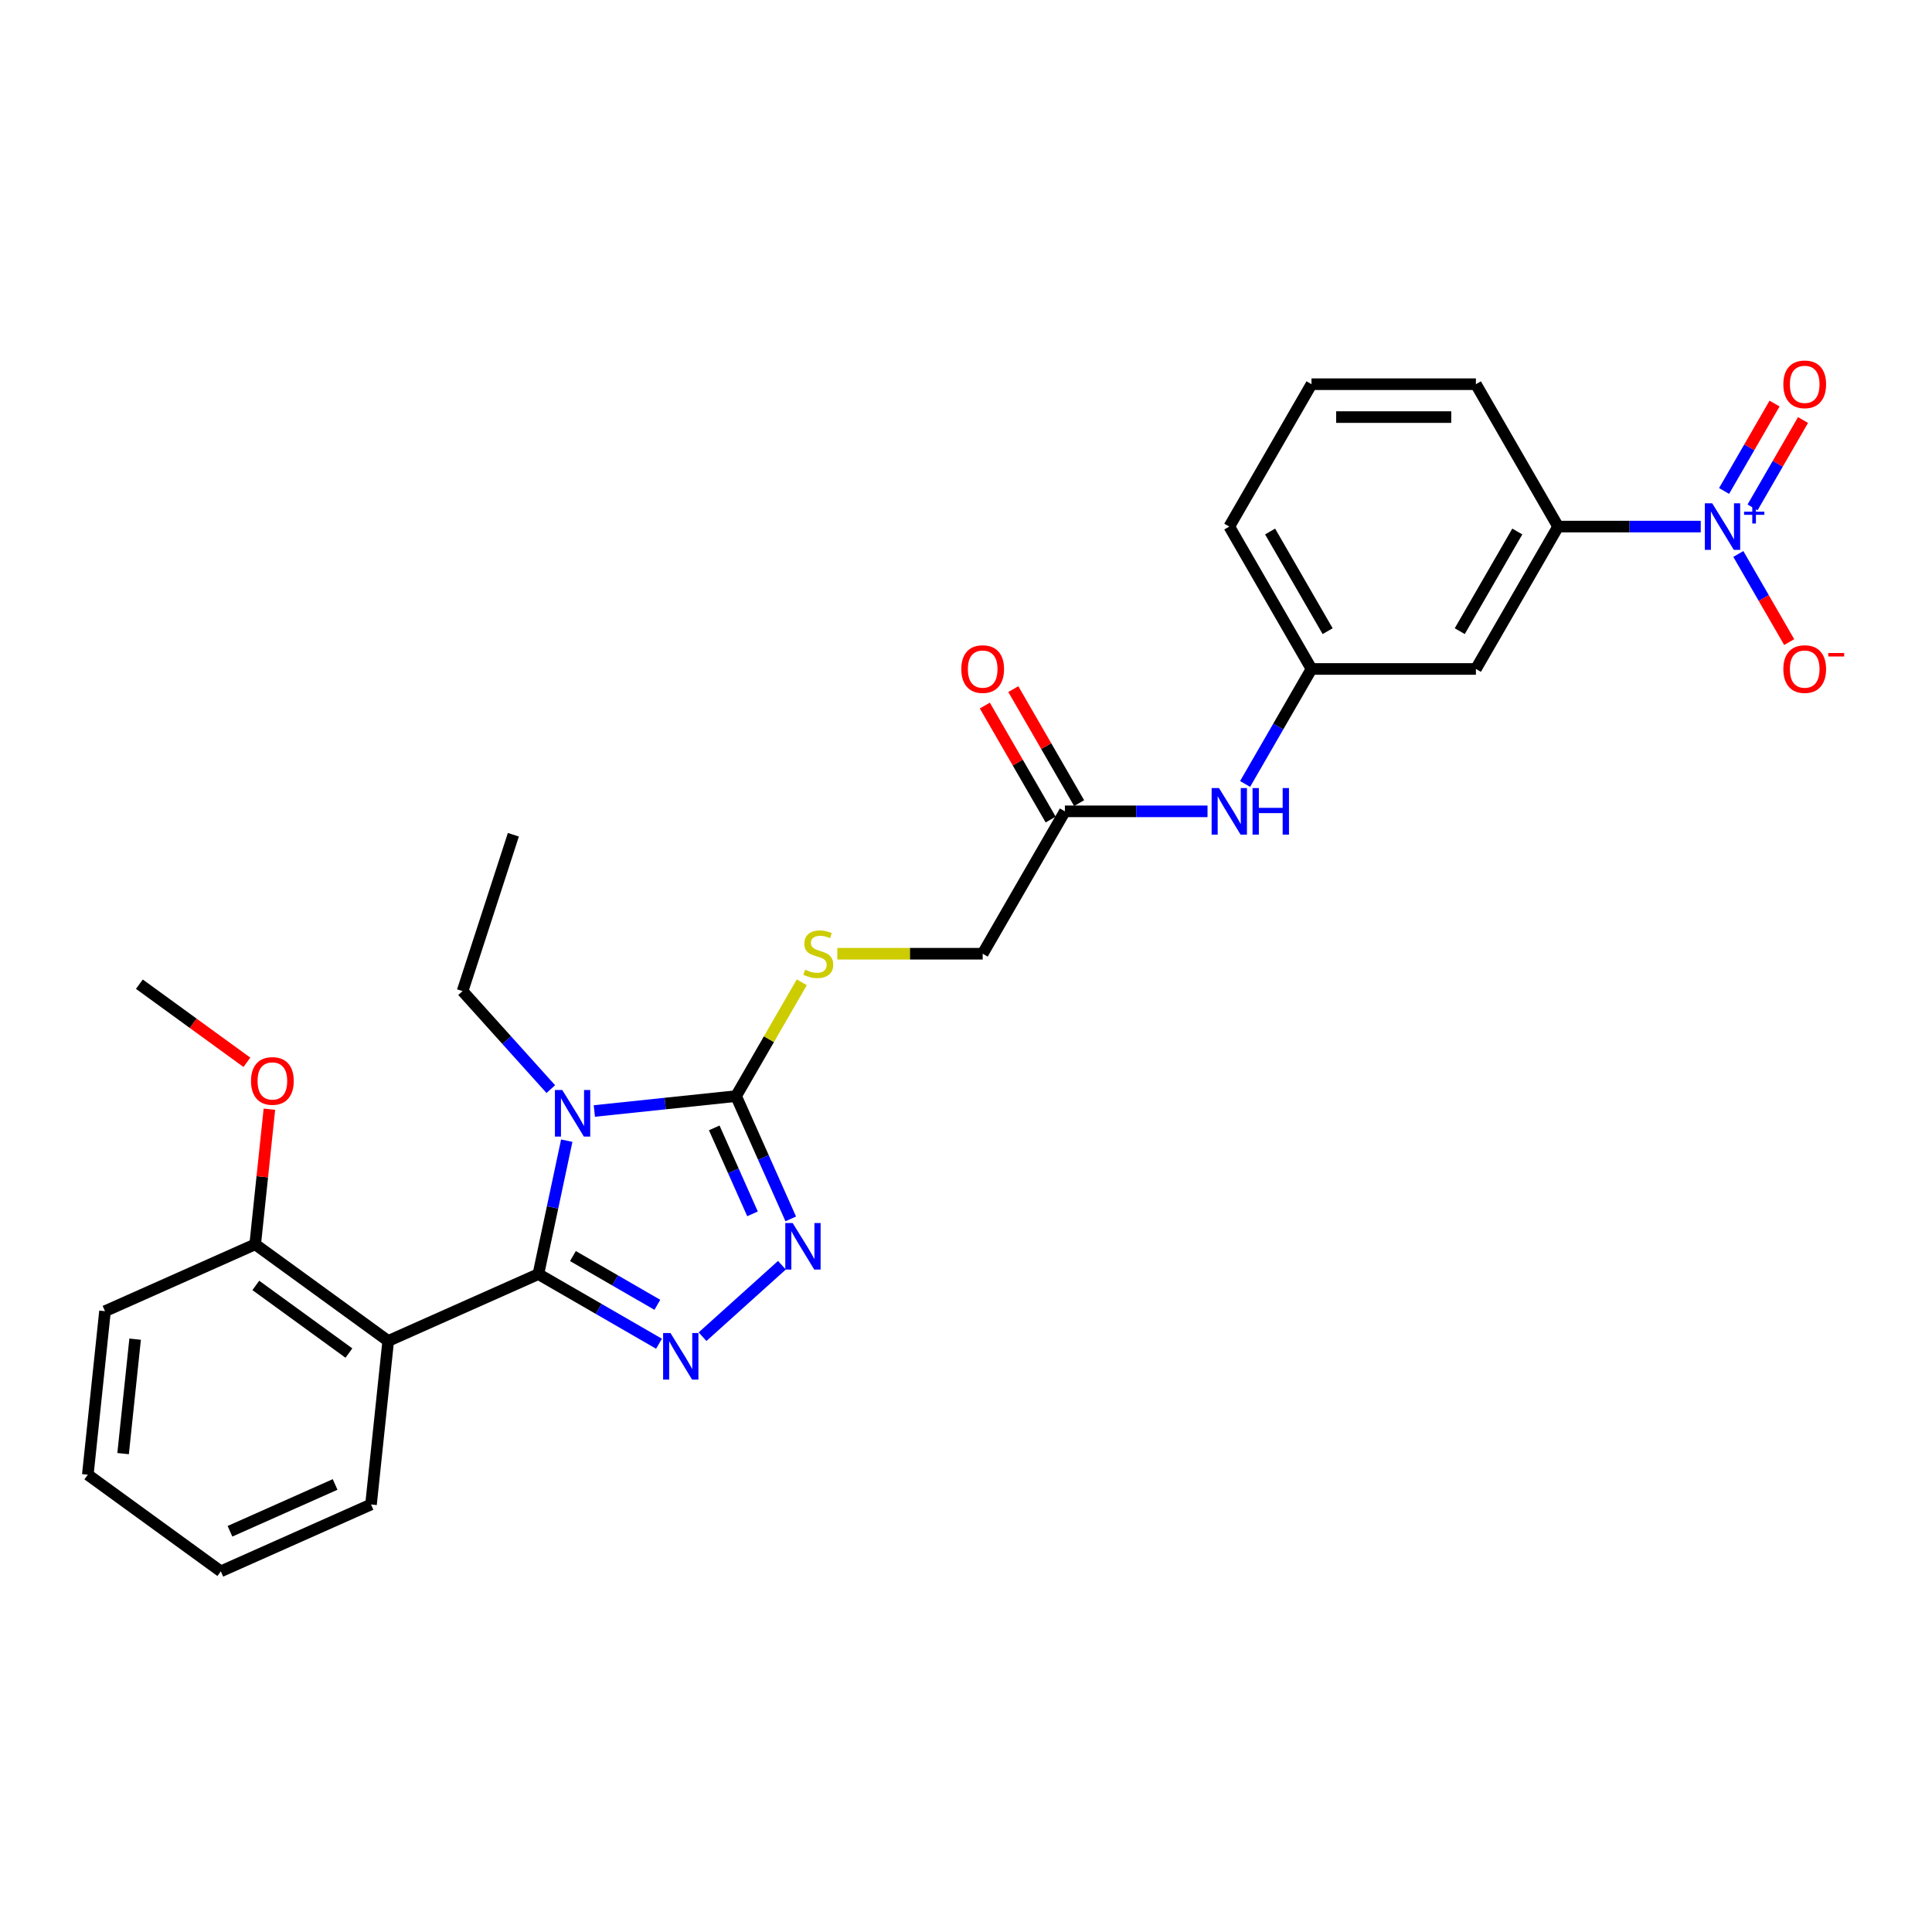 <?xml version='1.0' encoding='iso-8859-1'?>
<svg version='1.1' baseProfile='full'
              xmlns='http://www.w3.org/2000/svg'
                      xmlns:rdkit='http://www.rdkit.org/xml'
                      xmlns:xlink='http://www.w3.org/1999/xlink'
                  xml:space='preserve'
width='1000px' height='1000px' viewBox='0 0 1000 1000'>
<!-- END OF HEADER -->
<rect style='opacity:1.0;fill:#FFFFFF;stroke:none' width='1000' height='1000' x='0' y='0'> </rect>
<path class='bond-0' d='M 278.671,659.47 L 286.01,624.94' style='fill:none;fill-rule:evenodd;stroke:#000000;stroke-width:6px;stroke-linecap:butt;stroke-linejoin:miter;stroke-opacity:1' />
<path class='bond-0' d='M 286.01,624.94 L 293.35,590.41' style='fill:none;fill-rule:evenodd;stroke:#0000FF;stroke-width:6px;stroke-linecap:butt;stroke-linejoin:miter;stroke-opacity:1' />
<path class='bond-1' d='M 278.671,659.47 L 309.885,677.491' style='fill:none;fill-rule:evenodd;stroke:#000000;stroke-width:6px;stroke-linecap:butt;stroke-linejoin:miter;stroke-opacity:1' />
<path class='bond-1' d='M 309.885,677.491 L 341.099,695.513' style='fill:none;fill-rule:evenodd;stroke:#0000FF;stroke-width:6px;stroke-linecap:butt;stroke-linejoin:miter;stroke-opacity:1' />
<path class='bond-1' d='M 296.545,650.137 L 318.395,662.752' style='fill:none;fill-rule:evenodd;stroke:#000000;stroke-width:6px;stroke-linecap:butt;stroke-linejoin:miter;stroke-opacity:1' />
<path class='bond-1' d='M 318.395,662.752 L 340.245,675.367' style='fill:none;fill-rule:evenodd;stroke:#0000FF;stroke-width:6px;stroke-linecap:butt;stroke-linejoin:miter;stroke-opacity:1' />
<path class='bond-5' d='M 278.671,659.47 L 200.932,694.081' style='fill:none;fill-rule:evenodd;stroke:#000000;stroke-width:6px;stroke-linecap:butt;stroke-linejoin:miter;stroke-opacity:1' />
<path class='bond-2' d='M 307.63,575.049 L 344.311,571.194' style='fill:none;fill-rule:evenodd;stroke:#0000FF;stroke-width:6px;stroke-linecap:butt;stroke-linejoin:miter;stroke-opacity:1' />
<path class='bond-2' d='M 344.311,571.194 L 380.993,567.339' style='fill:none;fill-rule:evenodd;stroke:#000000;stroke-width:6px;stroke-linecap:butt;stroke-linejoin:miter;stroke-opacity:1' />
<path class='bond-16' d='M 285.097,563.721 L 262.26,538.358' style='fill:none;fill-rule:evenodd;stroke:#0000FF;stroke-width:6px;stroke-linecap:butt;stroke-linejoin:miter;stroke-opacity:1' />
<path class='bond-16' d='M 262.26,538.358 L 239.423,512.995' style='fill:none;fill-rule:evenodd;stroke:#000000;stroke-width:6px;stroke-linecap:butt;stroke-linejoin:miter;stroke-opacity:1' />
<path class='bond-3' d='M 363.633,691.873 L 404.717,654.881' style='fill:none;fill-rule:evenodd;stroke:#0000FF;stroke-width:6px;stroke-linecap:butt;stroke-linejoin:miter;stroke-opacity:1' />
<path class='bond-7' d='M 380.993,567.339 L 397.997,537.886' style='fill:none;fill-rule:evenodd;stroke:#000000;stroke-width:6px;stroke-linecap:butt;stroke-linejoin:miter;stroke-opacity:1' />
<path class='bond-7' d='M 397.997,537.886 L 415.002,508.433' style='fill:none;fill-rule:evenodd;stroke:#CCCC00;stroke-width:6px;stroke-linecap:butt;stroke-linejoin:miter;stroke-opacity:1' />
<path class='bond-28' d='M 380.993,567.339 L 395.143,599.12' style='fill:none;fill-rule:evenodd;stroke:#000000;stroke-width:6px;stroke-linecap:butt;stroke-linejoin:miter;stroke-opacity:1' />
<path class='bond-28' d='M 395.143,599.12 L 409.292,630.9' style='fill:none;fill-rule:evenodd;stroke:#0000FF;stroke-width:6px;stroke-linecap:butt;stroke-linejoin:miter;stroke-opacity:1' />
<path class='bond-28' d='M 369.69,583.795 L 379.595,606.042' style='fill:none;fill-rule:evenodd;stroke:#000000;stroke-width:6px;stroke-linecap:butt;stroke-linejoin:miter;stroke-opacity:1' />
<path class='bond-28' d='M 379.595,606.042 L 389.5,628.288' style='fill:none;fill-rule:evenodd;stroke:#0000FF;stroke-width:6px;stroke-linecap:butt;stroke-linejoin:miter;stroke-opacity:1' />
<path class='bond-4' d='M 880.3,272.558 L 843.386,272.558' style='fill:none;fill-rule:evenodd;stroke:#0000FF;stroke-width:6px;stroke-linecap:butt;stroke-linejoin:miter;stroke-opacity:1' />
<path class='bond-4' d='M 843.386,272.558 L 806.471,272.558' style='fill:none;fill-rule:evenodd;stroke:#000000;stroke-width:6px;stroke-linecap:butt;stroke-linejoin:miter;stroke-opacity:1' />
<path class='bond-10' d='M 899.752,286.735 L 912.92,309.542' style='fill:none;fill-rule:evenodd;stroke:#0000FF;stroke-width:6px;stroke-linecap:butt;stroke-linejoin:miter;stroke-opacity:1' />
<path class='bond-10' d='M 912.92,309.542 L 926.088,332.35' style='fill:none;fill-rule:evenodd;stroke:#FF0000;stroke-width:6px;stroke-linecap:butt;stroke-linejoin:miter;stroke-opacity:1' />
<path class='bond-12' d='M 907.122,262.636 L 920.181,240.016' style='fill:none;fill-rule:evenodd;stroke:#0000FF;stroke-width:6px;stroke-linecap:butt;stroke-linejoin:miter;stroke-opacity:1' />
<path class='bond-12' d='M 920.181,240.016 L 933.241,217.396' style='fill:none;fill-rule:evenodd;stroke:#FF0000;stroke-width:6px;stroke-linecap:butt;stroke-linejoin:miter;stroke-opacity:1' />
<path class='bond-12' d='M 892.383,254.127 L 905.442,231.507' style='fill:none;fill-rule:evenodd;stroke:#0000FF;stroke-width:6px;stroke-linecap:butt;stroke-linejoin:miter;stroke-opacity:1' />
<path class='bond-12' d='M 905.442,231.507 L 918.502,208.887' style='fill:none;fill-rule:evenodd;stroke:#FF0000;stroke-width:6px;stroke-linecap:butt;stroke-linejoin:miter;stroke-opacity:1' />
<path class='bond-13' d='M 200.932,694.081 L 132.088,644.063' style='fill:none;fill-rule:evenodd;stroke:#000000;stroke-width:6px;stroke-linecap:butt;stroke-linejoin:miter;stroke-opacity:1' />
<path class='bond-13' d='M 180.602,700.347 L 132.411,665.335' style='fill:none;fill-rule:evenodd;stroke:#000000;stroke-width:6px;stroke-linecap:butt;stroke-linejoin:miter;stroke-opacity:1' />
<path class='bond-18' d='M 200.932,694.081 L 192.037,778.711' style='fill:none;fill-rule:evenodd;stroke:#000000;stroke-width:6px;stroke-linecap:butt;stroke-linejoin:miter;stroke-opacity:1' />
<path class='bond-6' d='M 806.471,272.558 L 763.924,346.253' style='fill:none;fill-rule:evenodd;stroke:#000000;stroke-width:6px;stroke-linecap:butt;stroke-linejoin:miter;stroke-opacity:1' />
<path class='bond-6' d='M 785.35,275.103 L 755.567,326.69' style='fill:none;fill-rule:evenodd;stroke:#000000;stroke-width:6px;stroke-linecap:butt;stroke-linejoin:miter;stroke-opacity:1' />
<path class='bond-30' d='M 806.471,272.558 L 763.924,198.863' style='fill:none;fill-rule:evenodd;stroke:#000000;stroke-width:6px;stroke-linecap:butt;stroke-linejoin:miter;stroke-opacity:1' />
<path class='bond-17' d='M 433.395,493.644 L 471.016,493.644' style='fill:none;fill-rule:evenodd;stroke:#CCCC00;stroke-width:6px;stroke-linecap:butt;stroke-linejoin:miter;stroke-opacity:1' />
<path class='bond-17' d='M 471.016,493.644 L 508.636,493.644' style='fill:none;fill-rule:evenodd;stroke:#000000;stroke-width:6px;stroke-linecap:butt;stroke-linejoin:miter;stroke-opacity:1' />
<path class='bond-8' d='M 763.924,346.253 L 678.828,346.253' style='fill:none;fill-rule:evenodd;stroke:#000000;stroke-width:6px;stroke-linecap:butt;stroke-linejoin:miter;stroke-opacity:1' />
<path class='bond-9' d='M 551.184,419.949 L 508.636,493.644' style='fill:none;fill-rule:evenodd;stroke:#000000;stroke-width:6px;stroke-linecap:butt;stroke-linejoin:miter;stroke-opacity:1' />
<path class='bond-11' d='M 551.184,419.949 L 588.099,419.949' style='fill:none;fill-rule:evenodd;stroke:#000000;stroke-width:6px;stroke-linecap:butt;stroke-linejoin:miter;stroke-opacity:1' />
<path class='bond-11' d='M 588.099,419.949 L 625.013,419.949' style='fill:none;fill-rule:evenodd;stroke:#0000FF;stroke-width:6px;stroke-linecap:butt;stroke-linejoin:miter;stroke-opacity:1' />
<path class='bond-15' d='M 558.554,415.694 L 541.52,386.19' style='fill:none;fill-rule:evenodd;stroke:#000000;stroke-width:6px;stroke-linecap:butt;stroke-linejoin:miter;stroke-opacity:1' />
<path class='bond-15' d='M 541.52,386.19 L 524.486,356.686' style='fill:none;fill-rule:evenodd;stroke:#FF0000;stroke-width:6px;stroke-linecap:butt;stroke-linejoin:miter;stroke-opacity:1' />
<path class='bond-15' d='M 543.815,424.203 L 526.781,394.7' style='fill:none;fill-rule:evenodd;stroke:#000000;stroke-width:6px;stroke-linecap:butt;stroke-linejoin:miter;stroke-opacity:1' />
<path class='bond-15' d='M 526.781,394.7 L 509.747,365.196' style='fill:none;fill-rule:evenodd;stroke:#FF0000;stroke-width:6px;stroke-linecap:butt;stroke-linejoin:miter;stroke-opacity:1' />
<path class='bond-14' d='M 644.465,405.772 L 661.646,376.013' style='fill:none;fill-rule:evenodd;stroke:#0000FF;stroke-width:6px;stroke-linecap:butt;stroke-linejoin:miter;stroke-opacity:1' />
<path class='bond-14' d='M 661.646,376.013 L 678.828,346.253' style='fill:none;fill-rule:evenodd;stroke:#000000;stroke-width:6px;stroke-linecap:butt;stroke-linejoin:miter;stroke-opacity:1' />
<path class='bond-19' d='M 132.088,644.063 L 135.764,609.092' style='fill:none;fill-rule:evenodd;stroke:#000000;stroke-width:6px;stroke-linecap:butt;stroke-linejoin:miter;stroke-opacity:1' />
<path class='bond-19' d='M 135.764,609.092 L 139.439,574.121' style='fill:none;fill-rule:evenodd;stroke:#FF0000;stroke-width:6px;stroke-linecap:butt;stroke-linejoin:miter;stroke-opacity:1' />
<path class='bond-23' d='M 132.088,644.063 L 54.349,678.675' style='fill:none;fill-rule:evenodd;stroke:#000000;stroke-width:6px;stroke-linecap:butt;stroke-linejoin:miter;stroke-opacity:1' />
<path class='bond-22' d='M 678.828,346.253 L 636.28,272.558' style='fill:none;fill-rule:evenodd;stroke:#000000;stroke-width:6px;stroke-linecap:butt;stroke-linejoin:miter;stroke-opacity:1' />
<path class='bond-22' d='M 687.185,326.69 L 657.401,275.103' style='fill:none;fill-rule:evenodd;stroke:#000000;stroke-width:6px;stroke-linecap:butt;stroke-linejoin:miter;stroke-opacity:1' />
<path class='bond-25' d='M 239.423,512.995 L 265.719,432.064' style='fill:none;fill-rule:evenodd;stroke:#000000;stroke-width:6px;stroke-linecap:butt;stroke-linejoin:miter;stroke-opacity:1' />
<path class='bond-26' d='M 192.037,778.711 L 114.298,813.322' style='fill:none;fill-rule:evenodd;stroke:#000000;stroke-width:6px;stroke-linecap:butt;stroke-linejoin:miter;stroke-opacity:1' />
<path class='bond-26' d='M 173.454,768.355 L 119.037,792.583' style='fill:none;fill-rule:evenodd;stroke:#000000;stroke-width:6px;stroke-linecap:butt;stroke-linejoin:miter;stroke-opacity:1' />
<path class='bond-24' d='M 127.793,549.851 L 99.966,529.633' style='fill:none;fill-rule:evenodd;stroke:#FF0000;stroke-width:6px;stroke-linecap:butt;stroke-linejoin:miter;stroke-opacity:1' />
<path class='bond-24' d='M 99.966,529.633 L 72.139,509.416' style='fill:none;fill-rule:evenodd;stroke:#000000;stroke-width:6px;stroke-linecap:butt;stroke-linejoin:miter;stroke-opacity:1' />
<path class='bond-20' d='M 763.924,198.863 L 678.828,198.863' style='fill:none;fill-rule:evenodd;stroke:#000000;stroke-width:6px;stroke-linecap:butt;stroke-linejoin:miter;stroke-opacity:1' />
<path class='bond-20' d='M 751.159,215.883 L 691.592,215.883' style='fill:none;fill-rule:evenodd;stroke:#000000;stroke-width:6px;stroke-linecap:butt;stroke-linejoin:miter;stroke-opacity:1' />
<path class='bond-21' d='M 678.828,198.863 L 636.28,272.558' style='fill:none;fill-rule:evenodd;stroke:#000000;stroke-width:6px;stroke-linecap:butt;stroke-linejoin:miter;stroke-opacity:1' />
<path class='bond-29' d='M 54.349,678.675 L 45.455,763.304' style='fill:none;fill-rule:evenodd;stroke:#000000;stroke-width:6px;stroke-linecap:butt;stroke-linejoin:miter;stroke-opacity:1' />
<path class='bond-29' d='M 69.941,693.148 L 63.715,752.389' style='fill:none;fill-rule:evenodd;stroke:#000000;stroke-width:6px;stroke-linecap:butt;stroke-linejoin:miter;stroke-opacity:1' />
<path class='bond-27' d='M 114.298,813.322 L 45.455,763.304' style='fill:none;fill-rule:evenodd;stroke:#000000;stroke-width:6px;stroke-linecap:butt;stroke-linejoin:miter;stroke-opacity:1' />
<path  class='atom-1' d='M 291.036 564.184
L 298.933 576.948
Q 299.716 578.208, 300.976 580.488
Q 302.235 582.769, 302.303 582.905
L 302.303 564.184
L 305.503 564.184
L 305.503 588.283
L 302.201 588.283
L 293.725 574.327
Q 292.738 572.694, 291.683 570.821
Q 290.662 568.949, 290.356 568.371
L 290.356 588.283
L 287.224 588.283
L 287.224 564.184
L 291.036 564.184
' fill='#0000FF'/>
<path  class='atom-2' d='M 347.039 689.968
L 354.936 702.732
Q 355.719 703.992, 356.978 706.272
Q 358.238 708.553, 358.306 708.689
L 358.306 689.968
L 361.505 689.968
L 361.505 714.067
L 358.204 714.067
L 349.728 700.111
Q 348.741 698.478, 347.686 696.605
Q 346.665 694.733, 346.358 694.155
L 346.358 714.067
L 343.227 714.067
L 343.227 689.968
L 347.039 689.968
' fill='#0000FF'/>
<path  class='atom-4' d='M 410.277 633.028
L 418.174 645.792
Q 418.957 647.052, 420.217 649.332
Q 421.476 651.613, 421.544 651.749
L 421.544 633.028
L 424.744 633.028
L 424.744 657.127
L 421.442 657.127
L 412.966 643.171
Q 411.979 641.537, 410.924 639.665
Q 409.903 637.793, 409.597 637.215
L 409.597 657.127
L 406.465 657.127
L 406.465 633.028
L 410.277 633.028
' fill='#0000FF'/>
<path  class='atom-5' d='M 886.24 260.509
L 894.137 273.273
Q 894.92 274.533, 896.179 276.813
Q 897.439 279.094, 897.507 279.23
L 897.507 260.509
L 900.706 260.509
L 900.706 284.608
L 897.405 284.608
L 888.929 270.652
Q 887.942 269.018, 886.887 267.146
Q 885.866 265.274, 885.559 264.696
L 885.559 284.608
L 882.428 284.608
L 882.428 260.509
L 886.24 260.509
' fill='#0000FF'/>
<path  class='atom-5' d='M 902.728 264.853
L 906.974 264.853
L 906.974 260.382
L 908.861 260.382
L 908.861 264.853
L 913.22 264.853
L 913.22 266.47
L 908.861 266.47
L 908.861 270.963
L 906.974 270.963
L 906.974 266.47
L 902.728 266.47
L 902.728 264.853
' fill='#0000FF'/>
<path  class='atom-8' d='M 416.733 501.915
Q 417.005 502.017, 418.129 502.494
Q 419.252 502.97, 420.477 503.276
Q 421.737 503.549, 422.962 503.549
Q 425.243 503.549, 426.57 502.459
Q 427.898 501.336, 427.898 499.396
Q 427.898 498.069, 427.217 497.252
Q 426.57 496.435, 425.549 495.992
Q 424.528 495.55, 422.826 495.039
Q 420.682 494.392, 419.388 493.78
Q 418.129 493.167, 417.21 491.874
Q 416.325 490.58, 416.325 488.402
Q 416.325 485.372, 418.367 483.5
Q 420.443 481.628, 424.528 481.628
Q 427.319 481.628, 430.485 482.956
L 429.702 485.576
Q 426.808 484.385, 424.63 484.385
Q 422.281 484.385, 420.988 485.372
Q 419.694 486.325, 419.728 487.993
Q 419.728 489.287, 420.375 490.07
Q 421.056 490.852, 422.009 491.295
Q 422.996 491.737, 424.63 492.248
Q 426.808 492.929, 428.102 493.61
Q 429.395 494.29, 430.314 495.686
Q 431.267 497.047, 431.267 499.396
Q 431.267 502.732, 429.021 504.536
Q 426.808 506.306, 423.098 506.306
Q 420.954 506.306, 419.32 505.829
Q 417.72 505.387, 415.814 504.604
L 416.733 501.915
' fill='#CCCC00'/>
<path  class='atom-11' d='M 923.053 346.322
Q 923.053 340.535, 925.912 337.301
Q 928.771 334.068, 934.115 334.068
Q 939.459 334.068, 942.318 337.301
Q 945.177 340.535, 945.177 346.322
Q 945.177 352.176, 942.284 355.512
Q 939.391 358.814, 934.115 358.814
Q 928.805 358.814, 925.912 355.512
Q 923.053 352.21, 923.053 346.322
M 934.115 356.091
Q 937.791 356.091, 939.765 353.64
Q 941.774 351.155, 941.774 346.322
Q 941.774 341.59, 939.765 339.208
Q 937.791 336.791, 934.115 336.791
Q 930.439 336.791, 928.431 339.174
Q 926.456 341.556, 926.456 346.322
Q 926.456 351.189, 928.431 353.64
Q 930.439 356.091, 934.115 356.091
' fill='#FF0000'/>
<path  class='atom-11' d='M 946.301 338.001
L 954.545 338.001
L 954.545 339.798
L 946.301 339.798
L 946.301 338.001
' fill='#FF0000'/>
<path  class='atom-12' d='M 630.953 407.899
L 638.85 420.663
Q 639.633 421.923, 640.892 424.203
Q 642.152 426.484, 642.22 426.62
L 642.22 407.899
L 645.419 407.899
L 645.419 431.998
L 642.118 431.998
L 633.642 418.042
Q 632.655 416.409, 631.6 414.536
Q 630.579 412.664, 630.272 412.086
L 630.272 431.998
L 627.141 431.998
L 627.141 407.899
L 630.953 407.899
' fill='#0000FF'/>
<path  class='atom-12' d='M 648.313 407.899
L 651.58 407.899
L 651.58 418.144
L 663.902 418.144
L 663.902 407.899
L 667.17 407.899
L 667.17 431.998
L 663.902 431.998
L 663.902 420.868
L 651.58 420.868
L 651.58 431.998
L 648.313 431.998
L 648.313 407.899
' fill='#0000FF'/>
<path  class='atom-13' d='M 923.053 198.931
Q 923.053 193.145, 925.912 189.911
Q 928.771 186.678, 934.115 186.678
Q 939.459 186.678, 942.318 189.911
Q 945.177 193.145, 945.177 198.931
Q 945.177 204.786, 942.284 208.122
Q 939.391 211.424, 934.115 211.424
Q 928.805 211.424, 925.912 208.122
Q 923.053 204.82, 923.053 198.931
M 934.115 208.7
Q 937.791 208.7, 939.765 206.25
Q 941.774 203.765, 941.774 198.931
Q 941.774 194.2, 939.765 191.817
Q 937.791 189.401, 934.115 189.401
Q 930.439 189.401, 928.431 191.783
Q 926.456 194.166, 926.456 198.931
Q 926.456 203.799, 928.431 206.25
Q 930.439 208.7, 934.115 208.7
' fill='#FF0000'/>
<path  class='atom-16' d='M 497.574 346.322
Q 497.574 340.535, 500.433 337.301
Q 503.292 334.068, 508.636 334.068
Q 513.98 334.068, 516.84 337.301
Q 519.699 340.535, 519.699 346.322
Q 519.699 352.176, 516.806 355.512
Q 513.912 358.814, 508.636 358.814
Q 503.326 358.814, 500.433 355.512
Q 497.574 352.21, 497.574 346.322
M 508.636 356.091
Q 512.313 356.091, 514.287 353.64
Q 516.295 351.155, 516.295 346.322
Q 516.295 341.59, 514.287 339.208
Q 512.313 336.791, 508.636 336.791
Q 504.96 336.791, 502.952 339.174
Q 500.978 341.556, 500.978 346.322
Q 500.978 351.189, 502.952 353.64
Q 504.96 356.091, 508.636 356.091
' fill='#FF0000'/>
<path  class='atom-20' d='M 129.921 559.502
Q 129.921 553.715, 132.78 550.482
Q 135.639 547.248, 140.983 547.248
Q 146.327 547.248, 149.186 550.482
Q 152.046 553.715, 152.046 559.502
Q 152.046 565.356, 149.152 568.692
Q 146.259 571.994, 140.983 571.994
Q 135.673 571.994, 132.78 568.692
Q 129.921 565.39, 129.921 559.502
M 140.983 569.271
Q 144.659 569.271, 146.634 566.82
Q 148.642 564.335, 148.642 559.502
Q 148.642 554.77, 146.634 552.388
Q 144.659 549.971, 140.983 549.971
Q 137.307 549.971, 135.299 552.354
Q 133.325 554.736, 133.325 559.502
Q 133.325 564.369, 135.299 566.82
Q 137.307 569.271, 140.983 569.271
' fill='#FF0000'/>
</svg>
